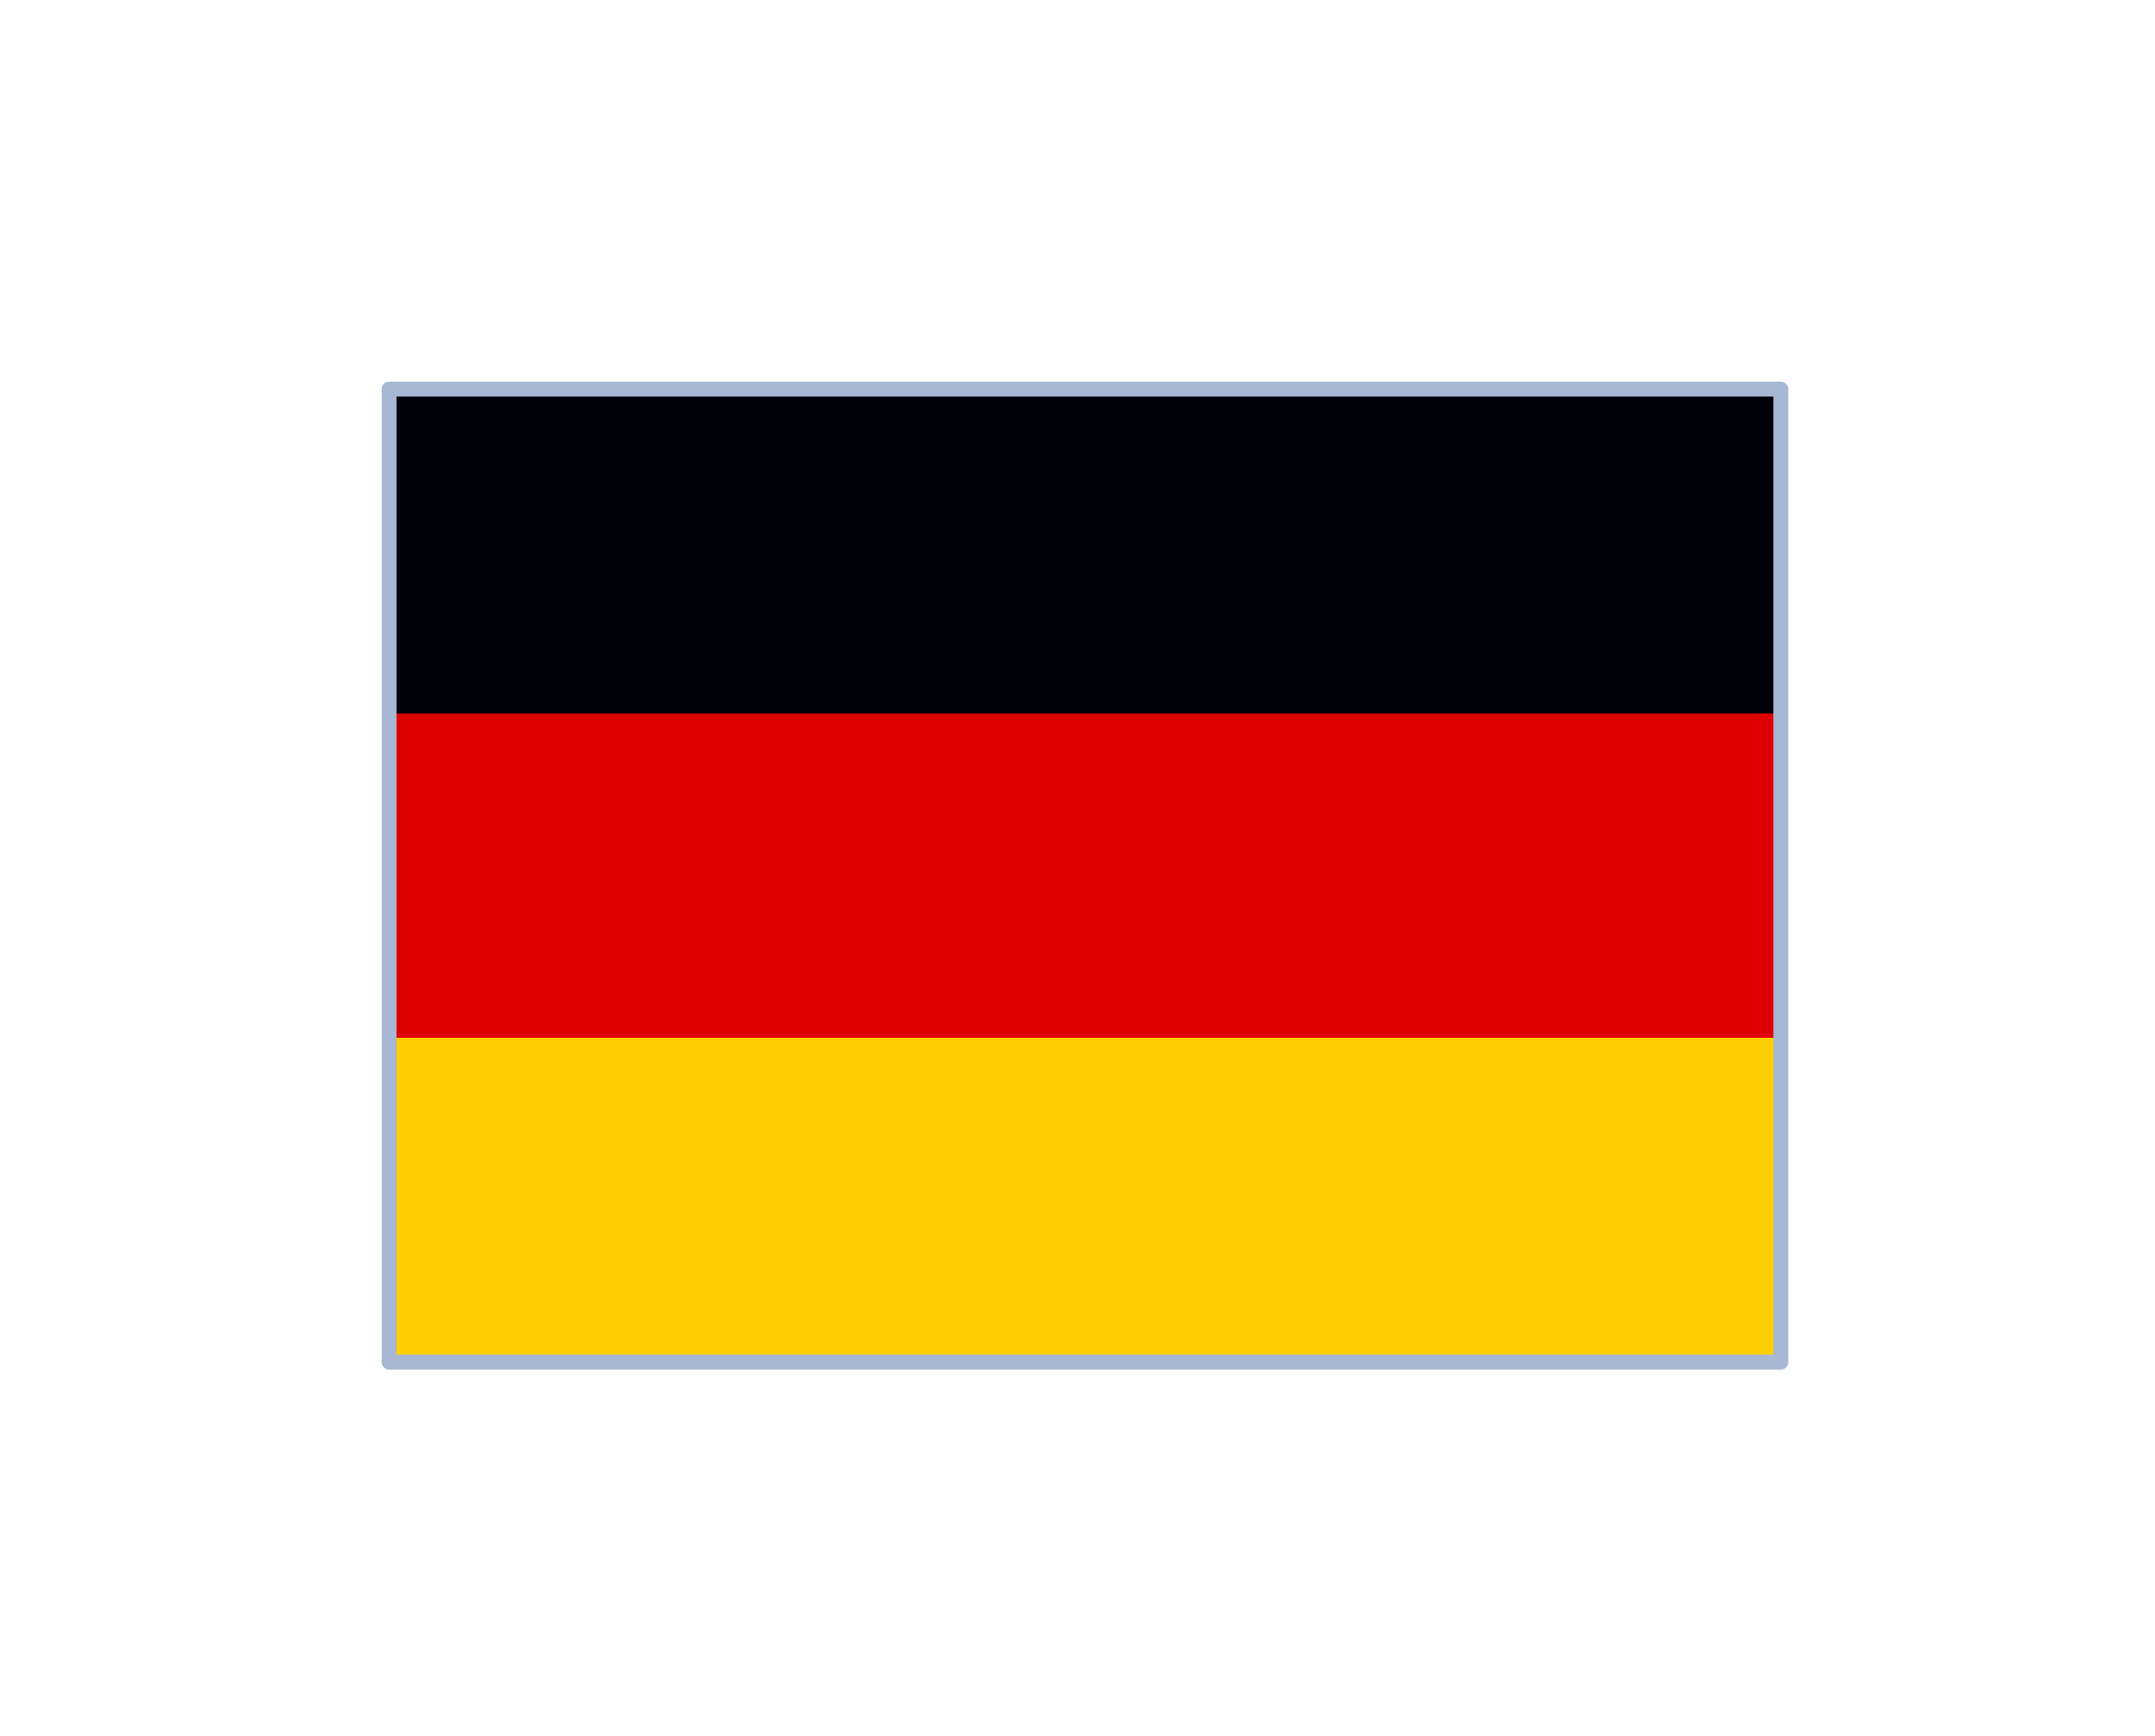 <?xml version="1.0" encoding="UTF-8"?>
<svg xmlns="http://www.w3.org/2000/svg" width="72" height="58" viewBox="0 0 72 58" fill="none">
  <g filter="url(#filter0_dd_151_239)">
    <g clip-path="url(#clip0_151_239)">
      <rect x="13" y="5" width="46.5" height="32.51" fill="white"></rect>
      <path d="M59.5 5H13V37.51H59.5V5Z" fill="#000008"></path>
      <path d="M59.5 15.837H13V37.51H59.5V15.837Z" fill="#DD0000"></path>
      <path d="M59.5 26.673H13V37.51H59.5V26.673Z" fill="#FFCE00"></path>
    </g>
    <rect x="13" y="5" width="46.5" height="32.51" stroke="#A8B7D4" stroke-width="0.498" stroke-linejoin="round"></rect>
  </g>
  <defs>
    <filter id="filter0_dd_151_239" x="0.751" y="0.751" width="70.999" height="57.008" filterUnits="userSpaceOnUse" color-interpolation-filters="sRGB">
      <feFlood flood-opacity="0" result="BackgroundImageFix"></feFlood>
      <feColorMatrix in="SourceAlpha" type="matrix" values="0 0 0 0 0 0 0 0 0 0 0 0 0 0 0 0 0 0 127 0" result="hardAlpha"></feColorMatrix>
      <feOffset dy="8"></feOffset>
      <feGaussianBlur stdDeviation="6"></feGaussianBlur>
      <feComposite in2="hardAlpha" operator="out"></feComposite>
      <feColorMatrix type="matrix" values="0 0 0 0 0.259 0 0 0 0 0.278 0 0 0 0 0.298 0 0 0 0.08 0"></feColorMatrix>
      <feBlend mode="normal" in2="BackgroundImageFix" result="effect1_dropShadow_151_239"></feBlend>
      <feColorMatrix in="SourceAlpha" type="matrix" values="0 0 0 0 0 0 0 0 0 0 0 0 0 0 0 0 0 0 127 0" result="hardAlpha"></feColorMatrix>
      <feOffset></feOffset>
      <feGaussianBlur stdDeviation="0.5"></feGaussianBlur>
      <feComposite in2="hardAlpha" operator="out"></feComposite>
      <feColorMatrix type="matrix" values="0 0 0 0 0.259 0 0 0 0 0.278 0 0 0 0 0.298 0 0 0 0.32 0"></feColorMatrix>
      <feBlend mode="normal" in2="effect1_dropShadow_151_239" result="effect2_dropShadow_151_239"></feBlend>
      <feBlend mode="normal" in="SourceGraphic" in2="effect2_dropShadow_151_239" result="shape"></feBlend>
    </filter>
    <clipPath id="clip0_151_239">
      <rect x="13" y="5" width="46.5" height="32.51" fill="white"></rect>
    </clipPath>
  </defs>
</svg>

